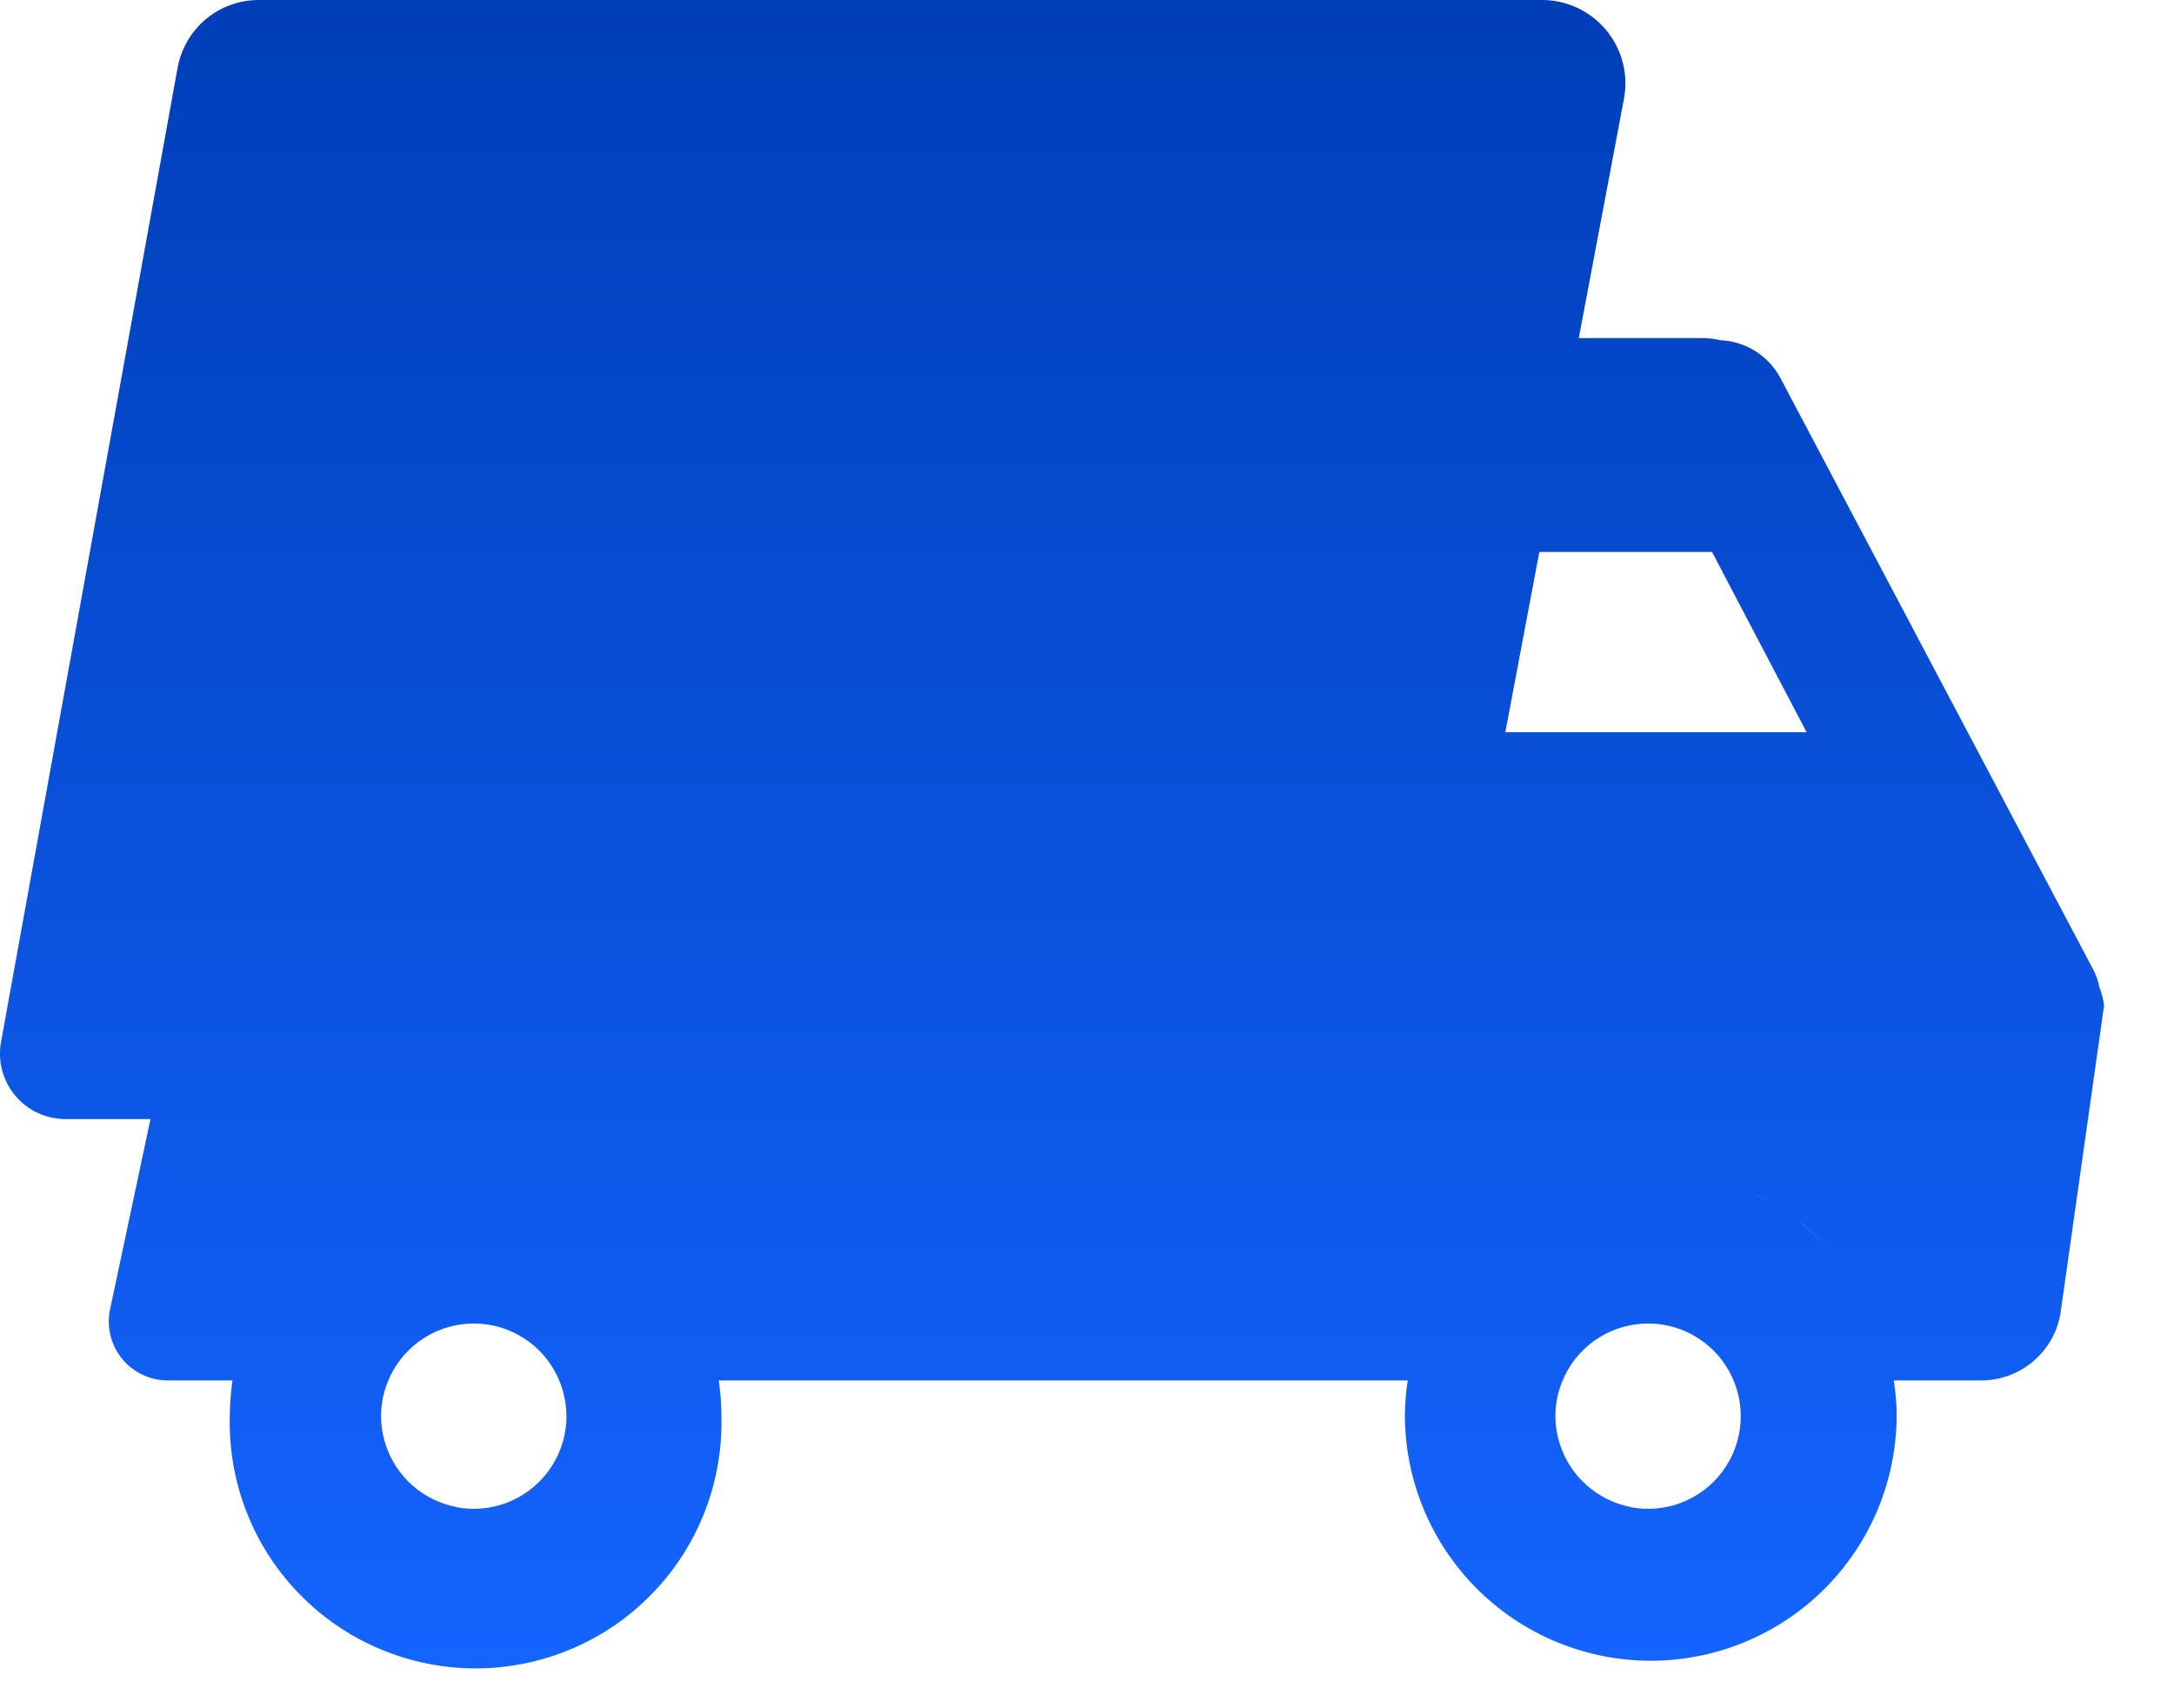 <svg width="28" height="22" viewBox="0 0 28 22" fill="none" xmlns="http://www.w3.org/2000/svg">
<path d="M27.038 12.711C27.023 12.629 26.995 12.551 26.955 12.478L22.929 4.865C22.854 4.725 22.743 4.607 22.609 4.522C22.474 4.437 22.32 4.389 22.161 4.382C22.091 4.365 22.021 4.356 21.95 4.354H20.334L20.915 1.276C20.945 1.12 20.94 0.96 20.901 0.807C20.861 0.653 20.788 0.51 20.687 0.388C20.586 0.266 20.459 0.168 20.315 0.101C20.172 0.034 20.015 -0.001 19.857 6.93305e-06H3.333C3.084 -0 2.842 0.087 2.651 0.247C2.46 0.407 2.331 0.63 2.287 0.875L0.013 13.421C-0.009 13.542 -0.004 13.666 0.028 13.786C0.06 13.905 0.117 14.016 0.196 14.11C0.275 14.205 0.374 14.281 0.486 14.333C0.598 14.385 0.719 14.412 0.843 14.412H1.938L1.418 16.86C1.394 16.971 1.396 17.086 1.422 17.196C1.449 17.307 1.5 17.41 1.571 17.498C1.643 17.586 1.733 17.657 1.836 17.705C1.939 17.754 2.051 17.778 2.165 17.778H2.994C2.973 17.925 2.962 18.073 2.96 18.221C2.947 18.645 3.019 19.068 3.172 19.463C3.325 19.859 3.556 20.22 3.852 20.524C4.147 20.829 4.5 21.071 4.891 21.236C5.281 21.401 5.701 21.487 6.126 21.487C6.55 21.487 6.97 21.401 7.36 21.236C7.751 21.071 8.104 20.829 8.399 20.524C8.695 20.22 8.926 19.859 9.079 19.463C9.232 19.068 9.304 18.645 9.291 18.221C9.29 18.073 9.279 17.925 9.257 17.778H18.131C18.108 17.924 18.096 18.073 18.094 18.221C18.094 18.637 18.176 19.049 18.335 19.433C18.494 19.818 18.728 20.167 19.022 20.461C19.316 20.755 19.665 20.988 20.049 21.147C20.433 21.306 20.845 21.388 21.261 21.388C21.677 21.388 22.089 21.306 22.473 21.147C22.857 20.988 23.206 20.755 23.5 20.461C23.794 20.167 24.028 19.818 24.187 19.433C24.346 19.049 24.428 18.637 24.428 18.221C24.427 18.073 24.414 17.924 24.391 17.778H25.514C25.764 17.779 26.006 17.689 26.195 17.525C26.384 17.362 26.508 17.135 26.542 16.887L27.099 12.952C27.09 12.869 27.069 12.788 27.038 12.711ZM23.268 9.43H19.388L19.826 7.108H21.968H22.05L23.268 9.43ZM22.372 15.281C22.194 15.213 22.011 15.161 21.824 15.125C22.01 15.161 22.192 15.213 22.369 15.281H22.372ZM5.882 19.409C5.67 19.369 5.472 19.272 5.31 19.129C5.149 18.986 5.029 18.801 4.964 18.595C4.88 18.332 4.891 18.048 4.995 17.793C5.079 17.583 5.222 17.401 5.406 17.269C5.59 17.137 5.808 17.06 6.034 17.047C6.26 17.034 6.485 17.085 6.683 17.196C6.881 17.306 7.044 17.471 7.151 17.67C7.259 17.869 7.308 18.095 7.293 18.321C7.277 18.547 7.197 18.764 7.063 18.946C6.928 19.128 6.745 19.269 6.534 19.351C6.322 19.433 6.092 19.453 5.87 19.409H5.882ZM21.007 19.409C20.795 19.369 20.598 19.272 20.436 19.128C20.274 18.985 20.154 18.801 20.089 18.595C20.005 18.332 20.015 18.048 20.12 17.793C20.204 17.583 20.347 17.401 20.531 17.269C20.715 17.137 20.933 17.06 21.159 17.047C21.385 17.034 21.61 17.085 21.808 17.196C22.006 17.306 22.168 17.471 22.276 17.67C22.384 17.869 22.433 18.095 22.417 18.321C22.402 18.547 22.322 18.764 22.188 18.946C22.053 19.128 21.87 19.269 21.659 19.351C21.447 19.433 21.217 19.453 20.995 19.409H21.007ZM23.204 15.758C23.35 15.875 23.485 16.004 23.608 16.144C23.484 16.004 23.348 15.875 23.201 15.758H23.204ZM22.629 15.394C22.763 15.459 22.892 15.535 23.014 15.62C22.891 15.534 22.761 15.459 22.626 15.394H22.629Z" fill="url(#paint0_linear_2421_11580)"/>
<defs>
<linearGradient id="paint0_linear_2421_11580" x1="13.55" y1="0" x2="13.55" y2="21.487" gradientUnits="userSpaceOnUse">
<stop stop-color="#003EB8"/>
<stop offset="1" stop-color="#1464FF"/>
</linearGradient>
</defs>
</svg>
